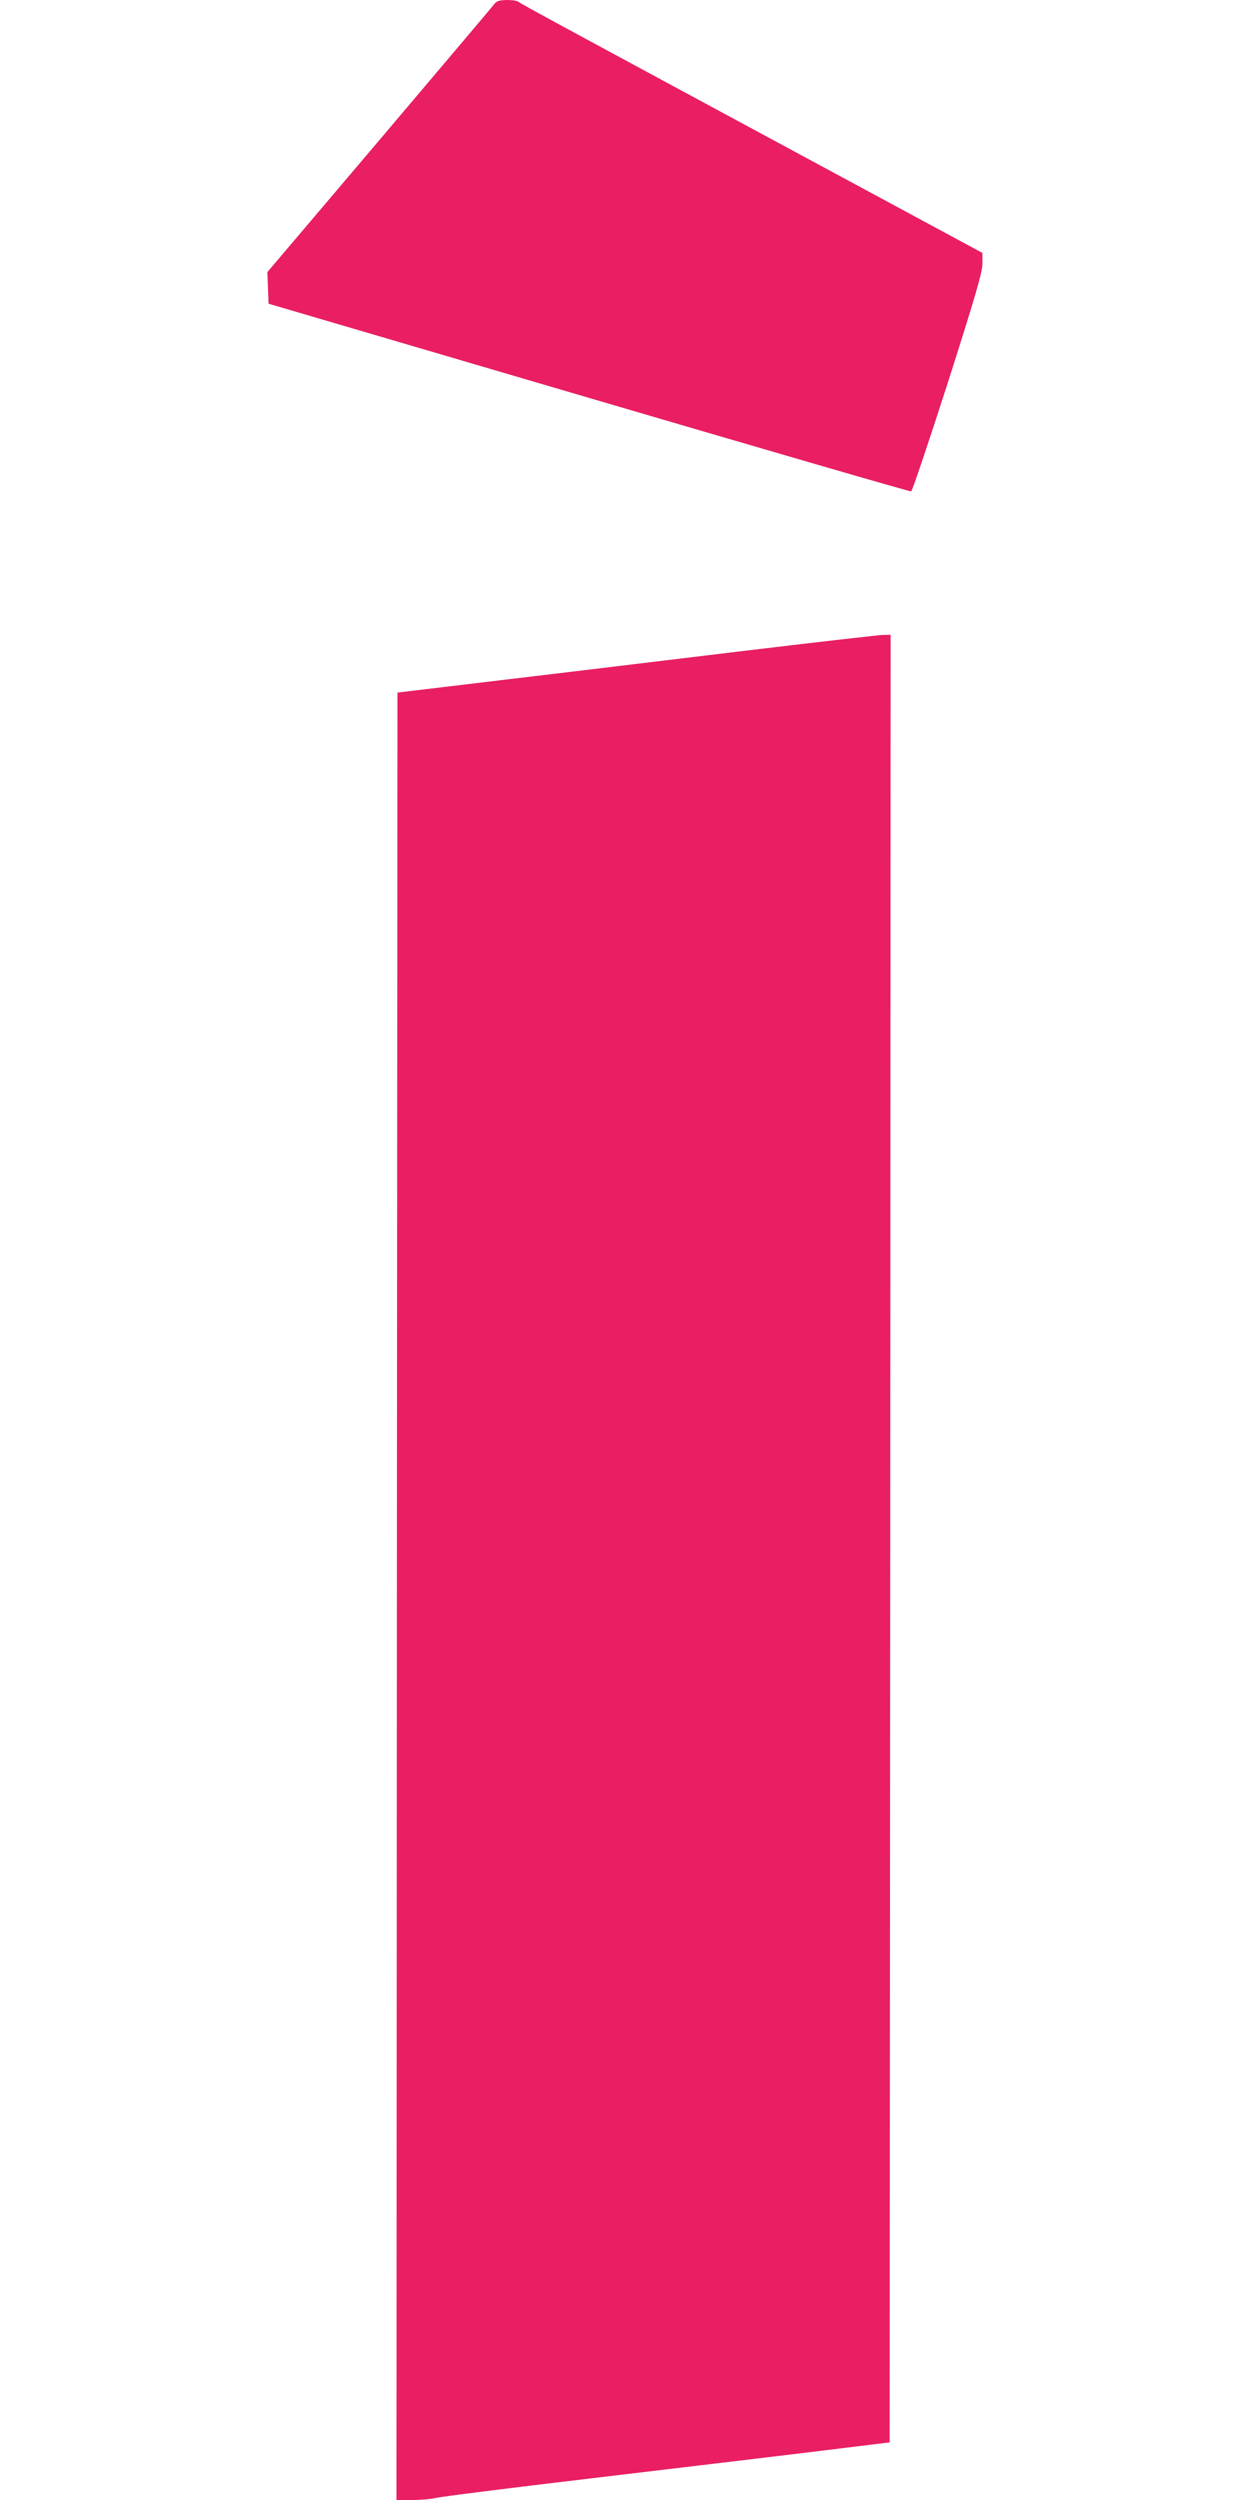 <?xml version="1.0" standalone="no"?>
<!DOCTYPE svg PUBLIC "-//W3C//DTD SVG 20010904//EN"
 "http://www.w3.org/TR/2001/REC-SVG-20010904/DTD/svg10.dtd">
<svg version="1.0" xmlns="http://www.w3.org/2000/svg"
 width="640pt" height="1280pt" viewBox="0 0 640 1280"
 preserveAspectRatio="xMidYMid meet">
<g transform="translate(0,1280) scale(0.1,-0.1)"
fill="#e91e63" stroke="none">
<path d="M2529 12777 c-9 -12 -274 -325 -588 -696 l-572 -674 3 -81 3 -81
1640 -482 c902 -265 1645 -481 1650 -479 6 2 90 253 188 557 141 443 177 565
177 609 l0 55 -658 355 c-1511 815 -1707 921 -1716 930 -6 6 -33 10 -60 10
-41 -1 -54 -5 -67 -23z"/>
<path d="M3780 9464 c-382 -46 -931 -113 -1220 -147 l-525 -63 -3 -4627 -2
-4627 81 0 c45 0 98 5 118 10 20 6 376 51 791 100 820 98 982 117 1315 158
l220 27 3 4628 2 4627 -42 -1 c-24 -1 -356 -39 -738 -85z"/>
</g>
</svg>
